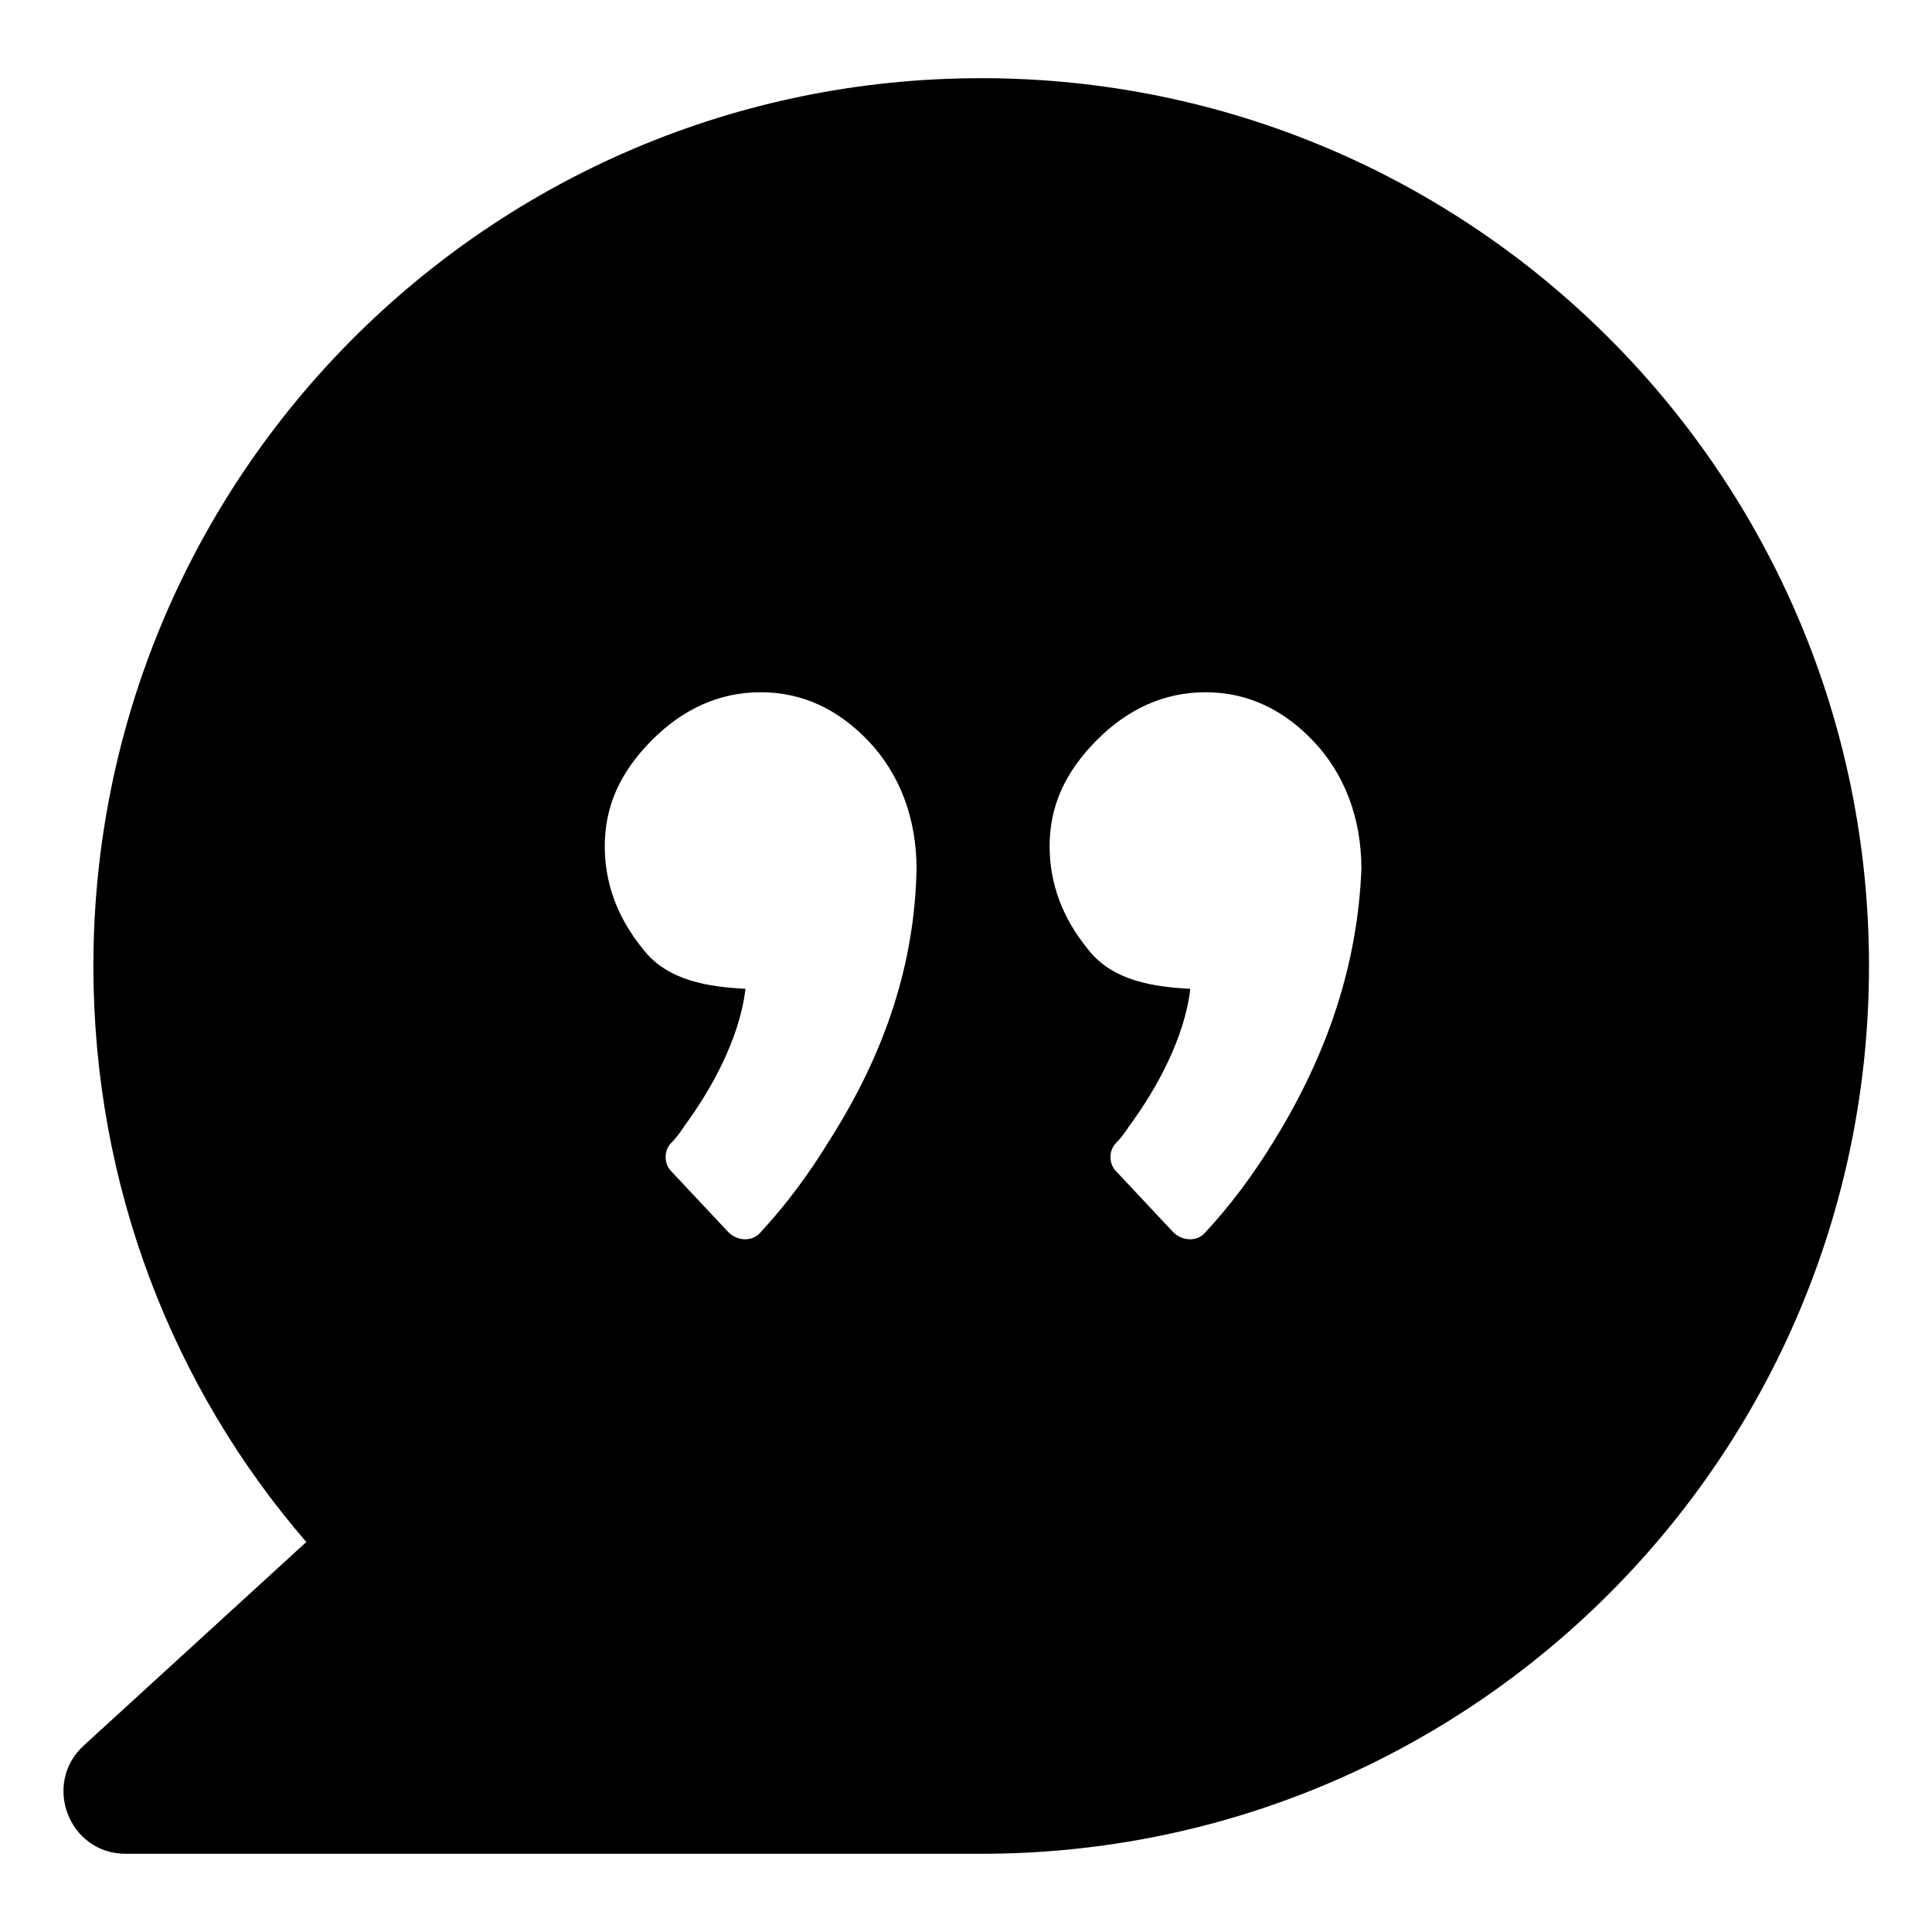 <?xml version="1.0" encoding="UTF-8"?>
<!-- Uploaded to: SVG Repo, www.svgrepo.com, Generator: SVG Repo Mixer Tools -->
<svg fill="#000000" width="800px" height="800px" version="1.1" viewBox="144 144 512 512" xmlns="http://www.w3.org/2000/svg">
 <path d="m404.03 164.72c-129.98 0-235.28 105.3-235.28 235.28 0 58.441 21.16 111.85 56.426 152.65l-58.945 53.906c-11.082 10.078-4.031 28.719 11.082 28.719h226.71c129.98 0 235.28-105.3 235.28-235.28 0.004-129.98-105.29-235.28-235.28-235.28zm-40.305 281.63c-5.543 9.07-11.586 17.129-18.137 24.184-2.016 2.519-6.047 2.519-8.566 0l-15.113-16.121c-2.016-2.016-2.016-5.543 0-7.559 1.512-1.512 2.519-3.023 3.527-4.535 7.055-9.574 14.609-23.176 16.121-36.273-9.574-0.504-20.656-2.016-27.207-10.578-6.551-8.062-10.078-17.129-10.078-27.207 0-10.578 4.031-19.648 12.594-28.215 8.062-8.062 17.633-12.594 28.719-12.594 11.082 0 20.656 4.535 28.719 13.098 8.062 8.566 12.594 20.152 12.594 33.754-0.5 24.691-8.055 48.371-23.172 72.047zm117.89 0c-5.543 9.07-11.586 17.129-18.137 24.184-2.016 2.519-6.047 2.519-8.566 0l-15.113-16.121c-2.016-2.016-2.016-5.543 0-7.559 1.512-1.512 2.519-3.023 3.527-4.535 7.055-9.574 14.609-23.176 16.121-36.273-9.574-0.504-20.656-2.016-27.207-10.578-6.551-8.062-10.078-17.129-10.078-27.207 0-10.578 4.031-19.648 12.594-28.215 8.062-8.062 17.633-12.594 28.719-12.594 11.082 0 20.656 4.535 28.719 13.098 8.062 8.566 12.594 20.152 12.594 33.754-1.004 24.691-8.562 48.371-23.172 72.047z"/>
</svg>